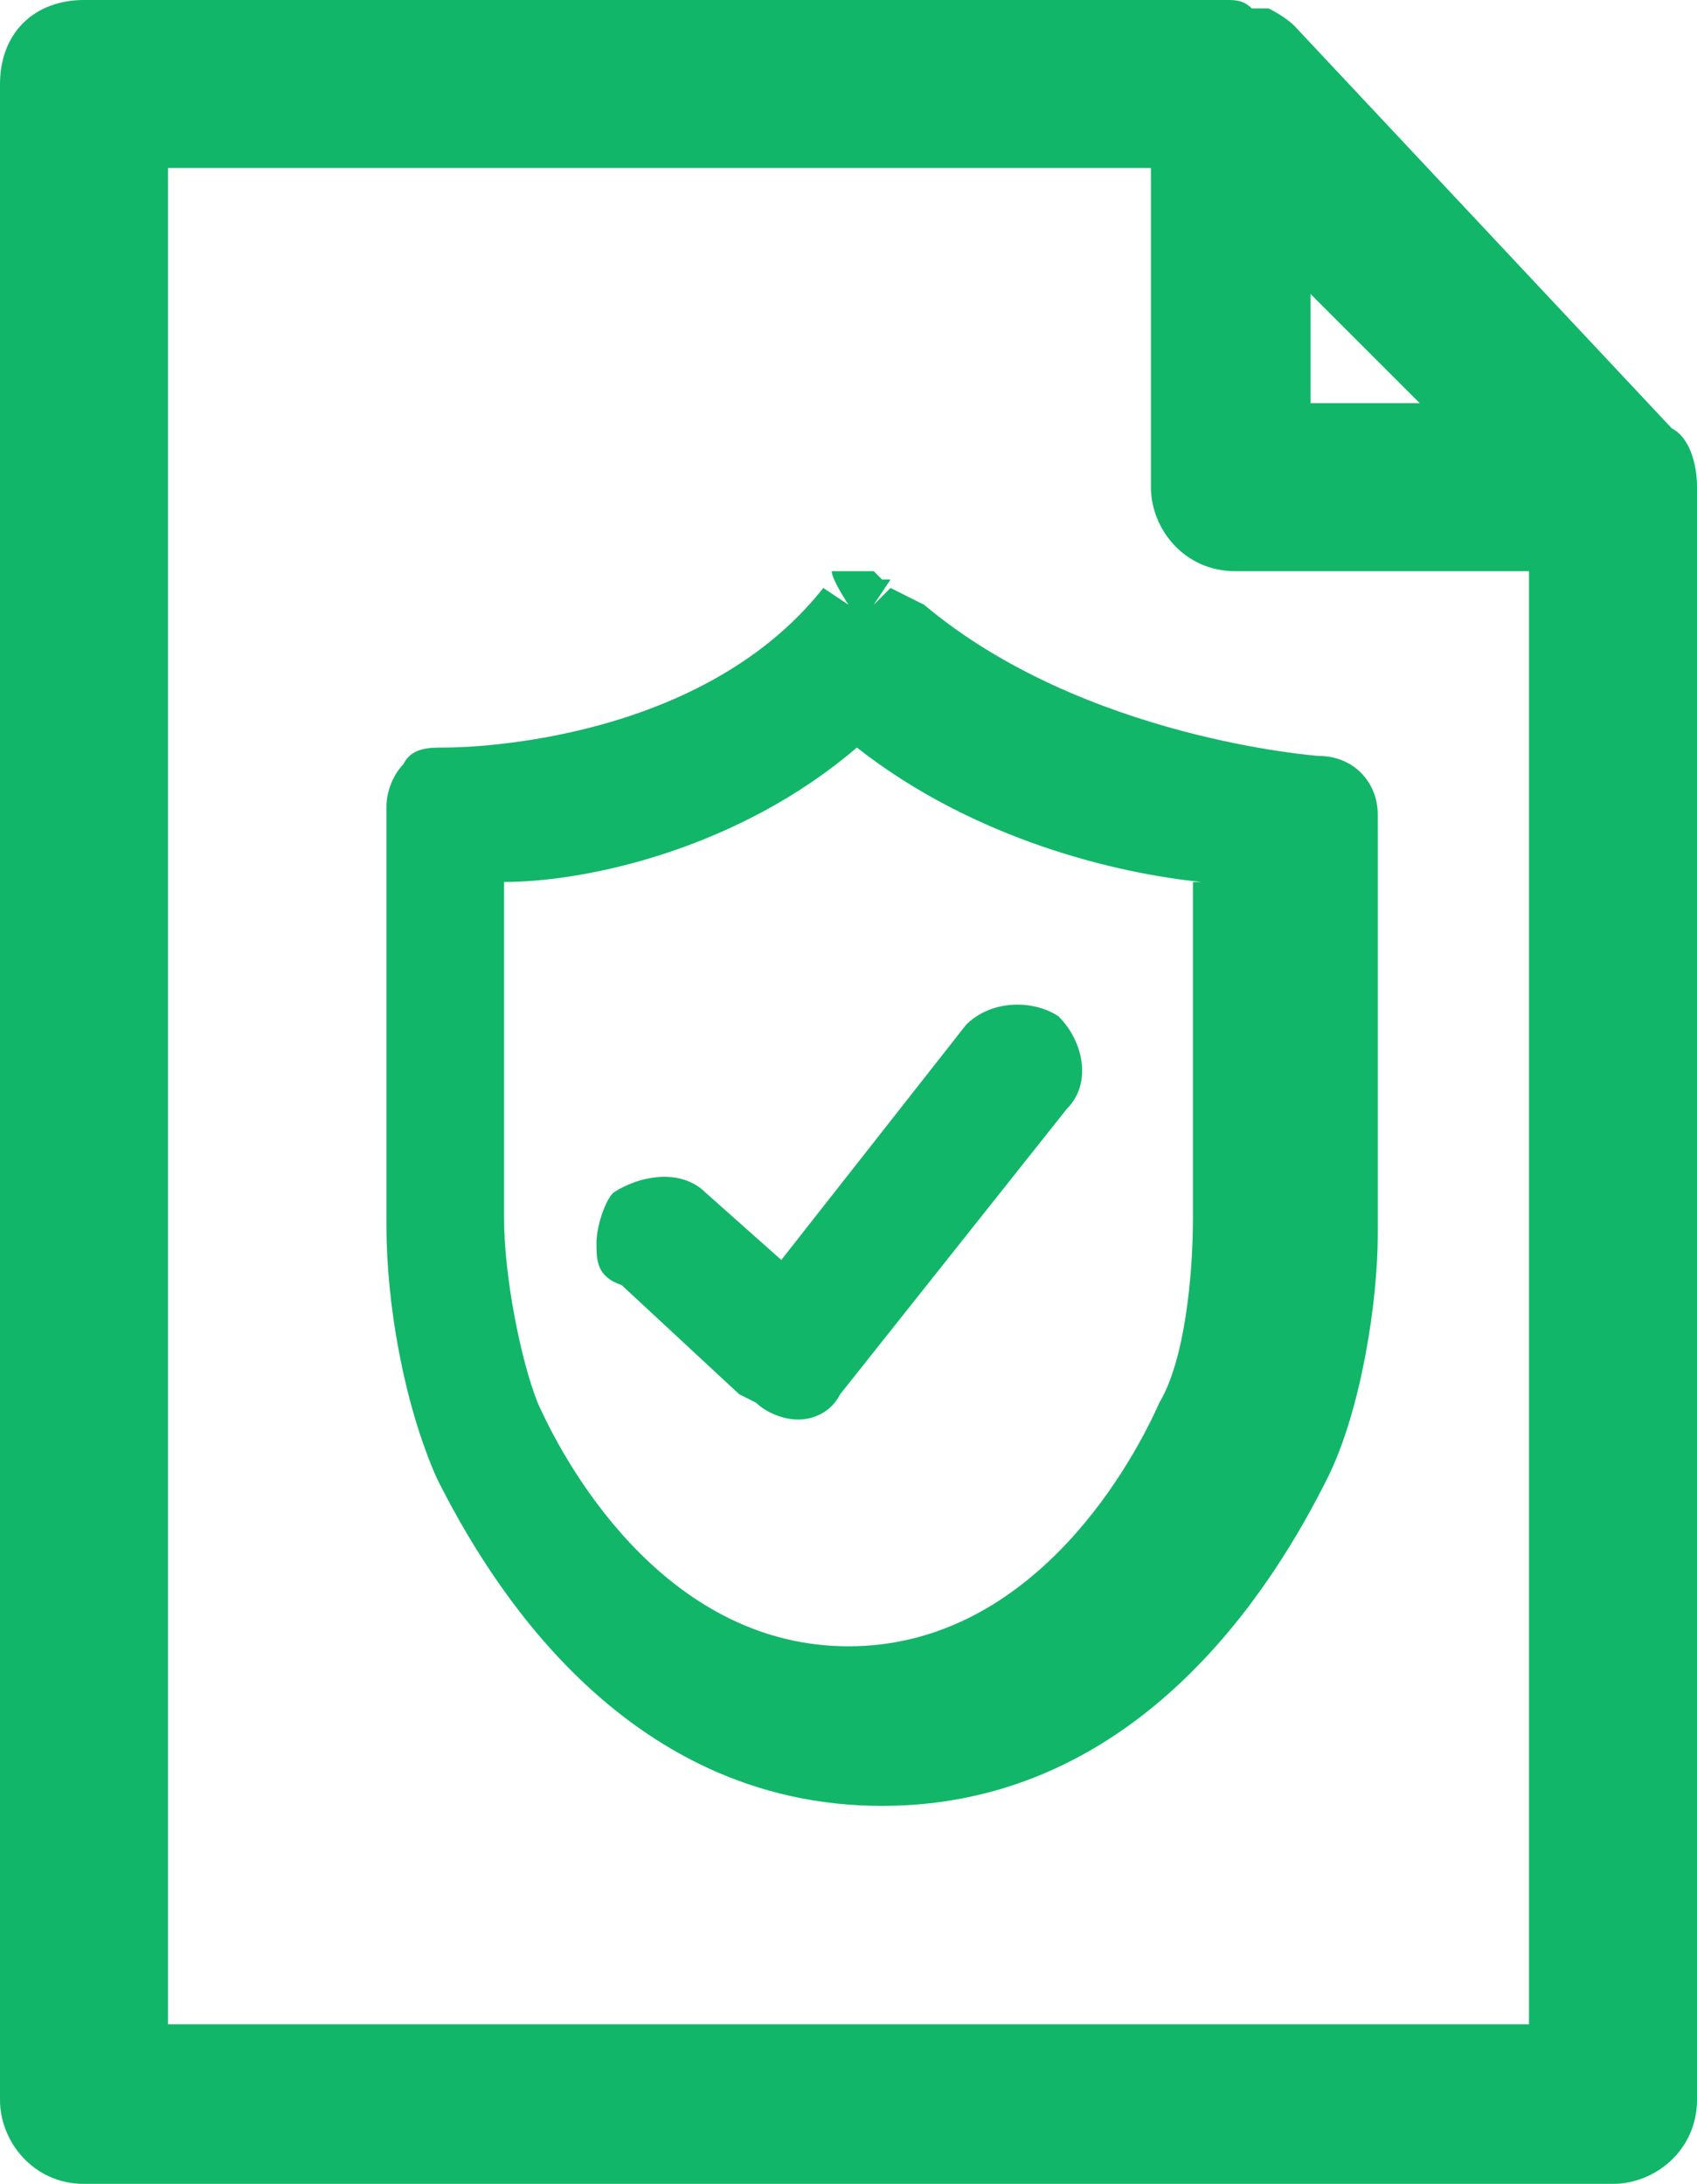 <?xml version="1.0" encoding="UTF-8"?>
<svg id="Warstwa_2" xmlns="http://www.w3.org/2000/svg" width="20.2" height="26" version="1.1" viewBox="0 0 20.2 26">
  <!-- Generator: Adobe Illustrator 29.8.2, SVG Export Plug-In . SVG Version: 2.1.1 Build 3)  -->
  <defs>
    <style>
      .st0 {
        fill: #12b669;
      }
    </style>
  </defs>
  <g id="svg1">
    <g>
      <path class="st0" d="M19.9,5.1L15.4.3c0,0-.1-.1-.3-.2,0,0-.1,0-.2,0C14.8,0,14.7,0,14.6,0H1C.4,0,0,.4,0,1v24c0,.5.4,1,1,1h18.2c.5,0,1-.4,1-1V5.8c0-.3-.1-.6-.3-.7h0ZM15.6,4.8v-1.3l1.3,1.3h-1.3ZM14.6,6.8h3.6v17.3H2V2h11.7v3.8c0,.5.4,1,1,1h0ZM19.7,5.8h0Z"/>
      <path class="st0" d="M9,16.7c.1.1.3.2.5.2h0c.2,0,.4-.1.5-.3l2.7-3.4c.3-.3.2-.8-.1-1.1-.3-.2-.8-.2-1.1.1l-2.2,2.8-.9-.8c-.3-.3-.8-.2-1.1,0-.1.1-.2.4-.2.6,0,.2,0,.4.3.5l1.4,1.3h0ZM9.3,17.2h0Z"/>
      <path class="st0" d="M10.6,7h0c0,0-.2.2-.2.2l.2-.3h-.1c0,0,0,0-.1-.1h-.1s-.1,0-.1,0h-.3c0,.1.2.4.2.4h0l-.3-.2h0c-1.5,1.9-4.4,1.9-4.5,1.9-.2,0-.4,0-.5.2-.1.1-.2.3-.2.5v5c0,.9.2,2.1.6,3,.6,1.2,2.2,3.9,5.3,3.9s4.7-2.7,5.3-3.9c.4-.8.6-2.1.6-2.9v-5c0-.4-.3-.7-.7-.7,0,0-2.8-.2-4.7-1.8h0ZM14.2,10.5v4c0,.7-.1,1.7-.4,2.2-.4.9-1.6,2.9-3.7,2.9s-3.3-2-3.7-2.9c-.2-.5-.4-1.5-.4-2.2v-4c1,0,2.8-.4,4.2-1.6,1.4,1.1,3.1,1.5,4.1,1.6h0Z"/>
    </g>
  </g>
</svg>